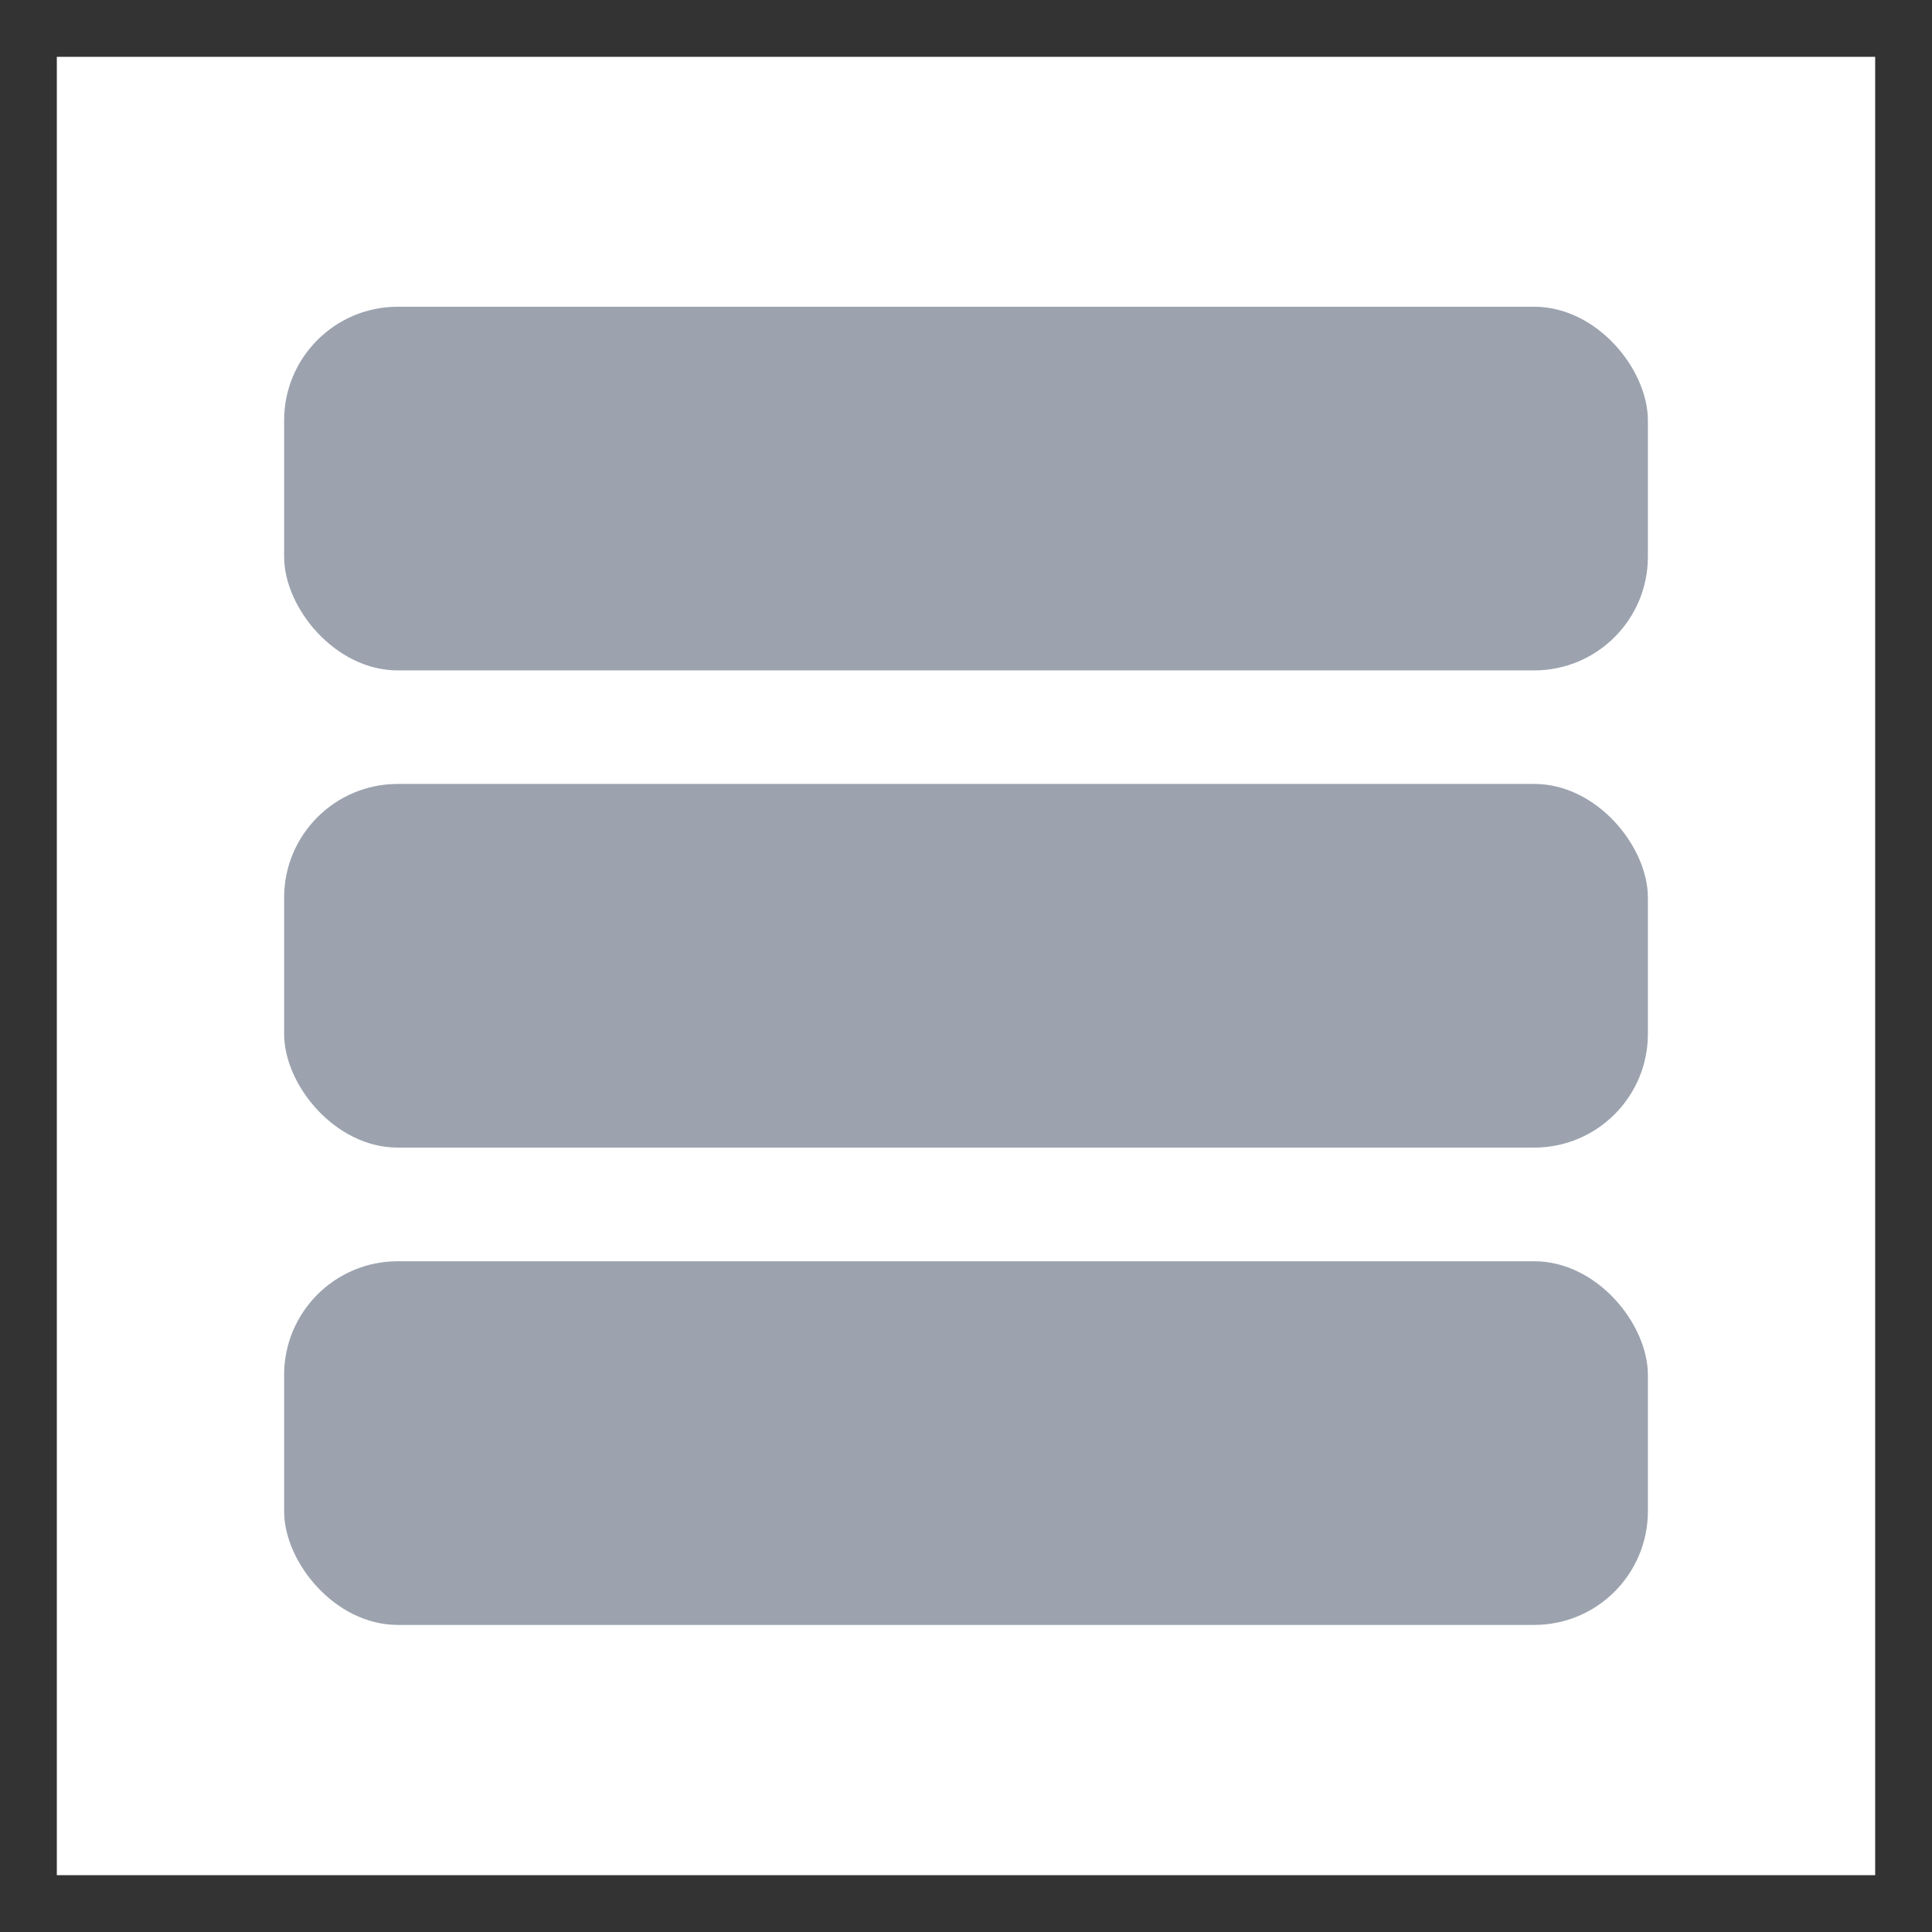 <svg width="17" height="17" viewBox="0 0 17 17" fill="none" xmlns="http://www.w3.org/2000/svg">
<rect x="0" y="0" width="17" height="17" fill="#333333" stroke="none"/>
<rect width="16" height="16" transform="translate(0.5 0.5)" fill="white"/>
<rect x="2.5" y="2.699" width="12" height="3.2" rx="1" fill="#9CA3AF"/>
<rect x="2.5" y="6.898" width="12" height="3.2" rx="1" fill="#9CA3AF"/>
<rect x="2.5" y="11.098" width="12" height="3.2" rx="1" fill="#9CA3AF"/>
</svg>
